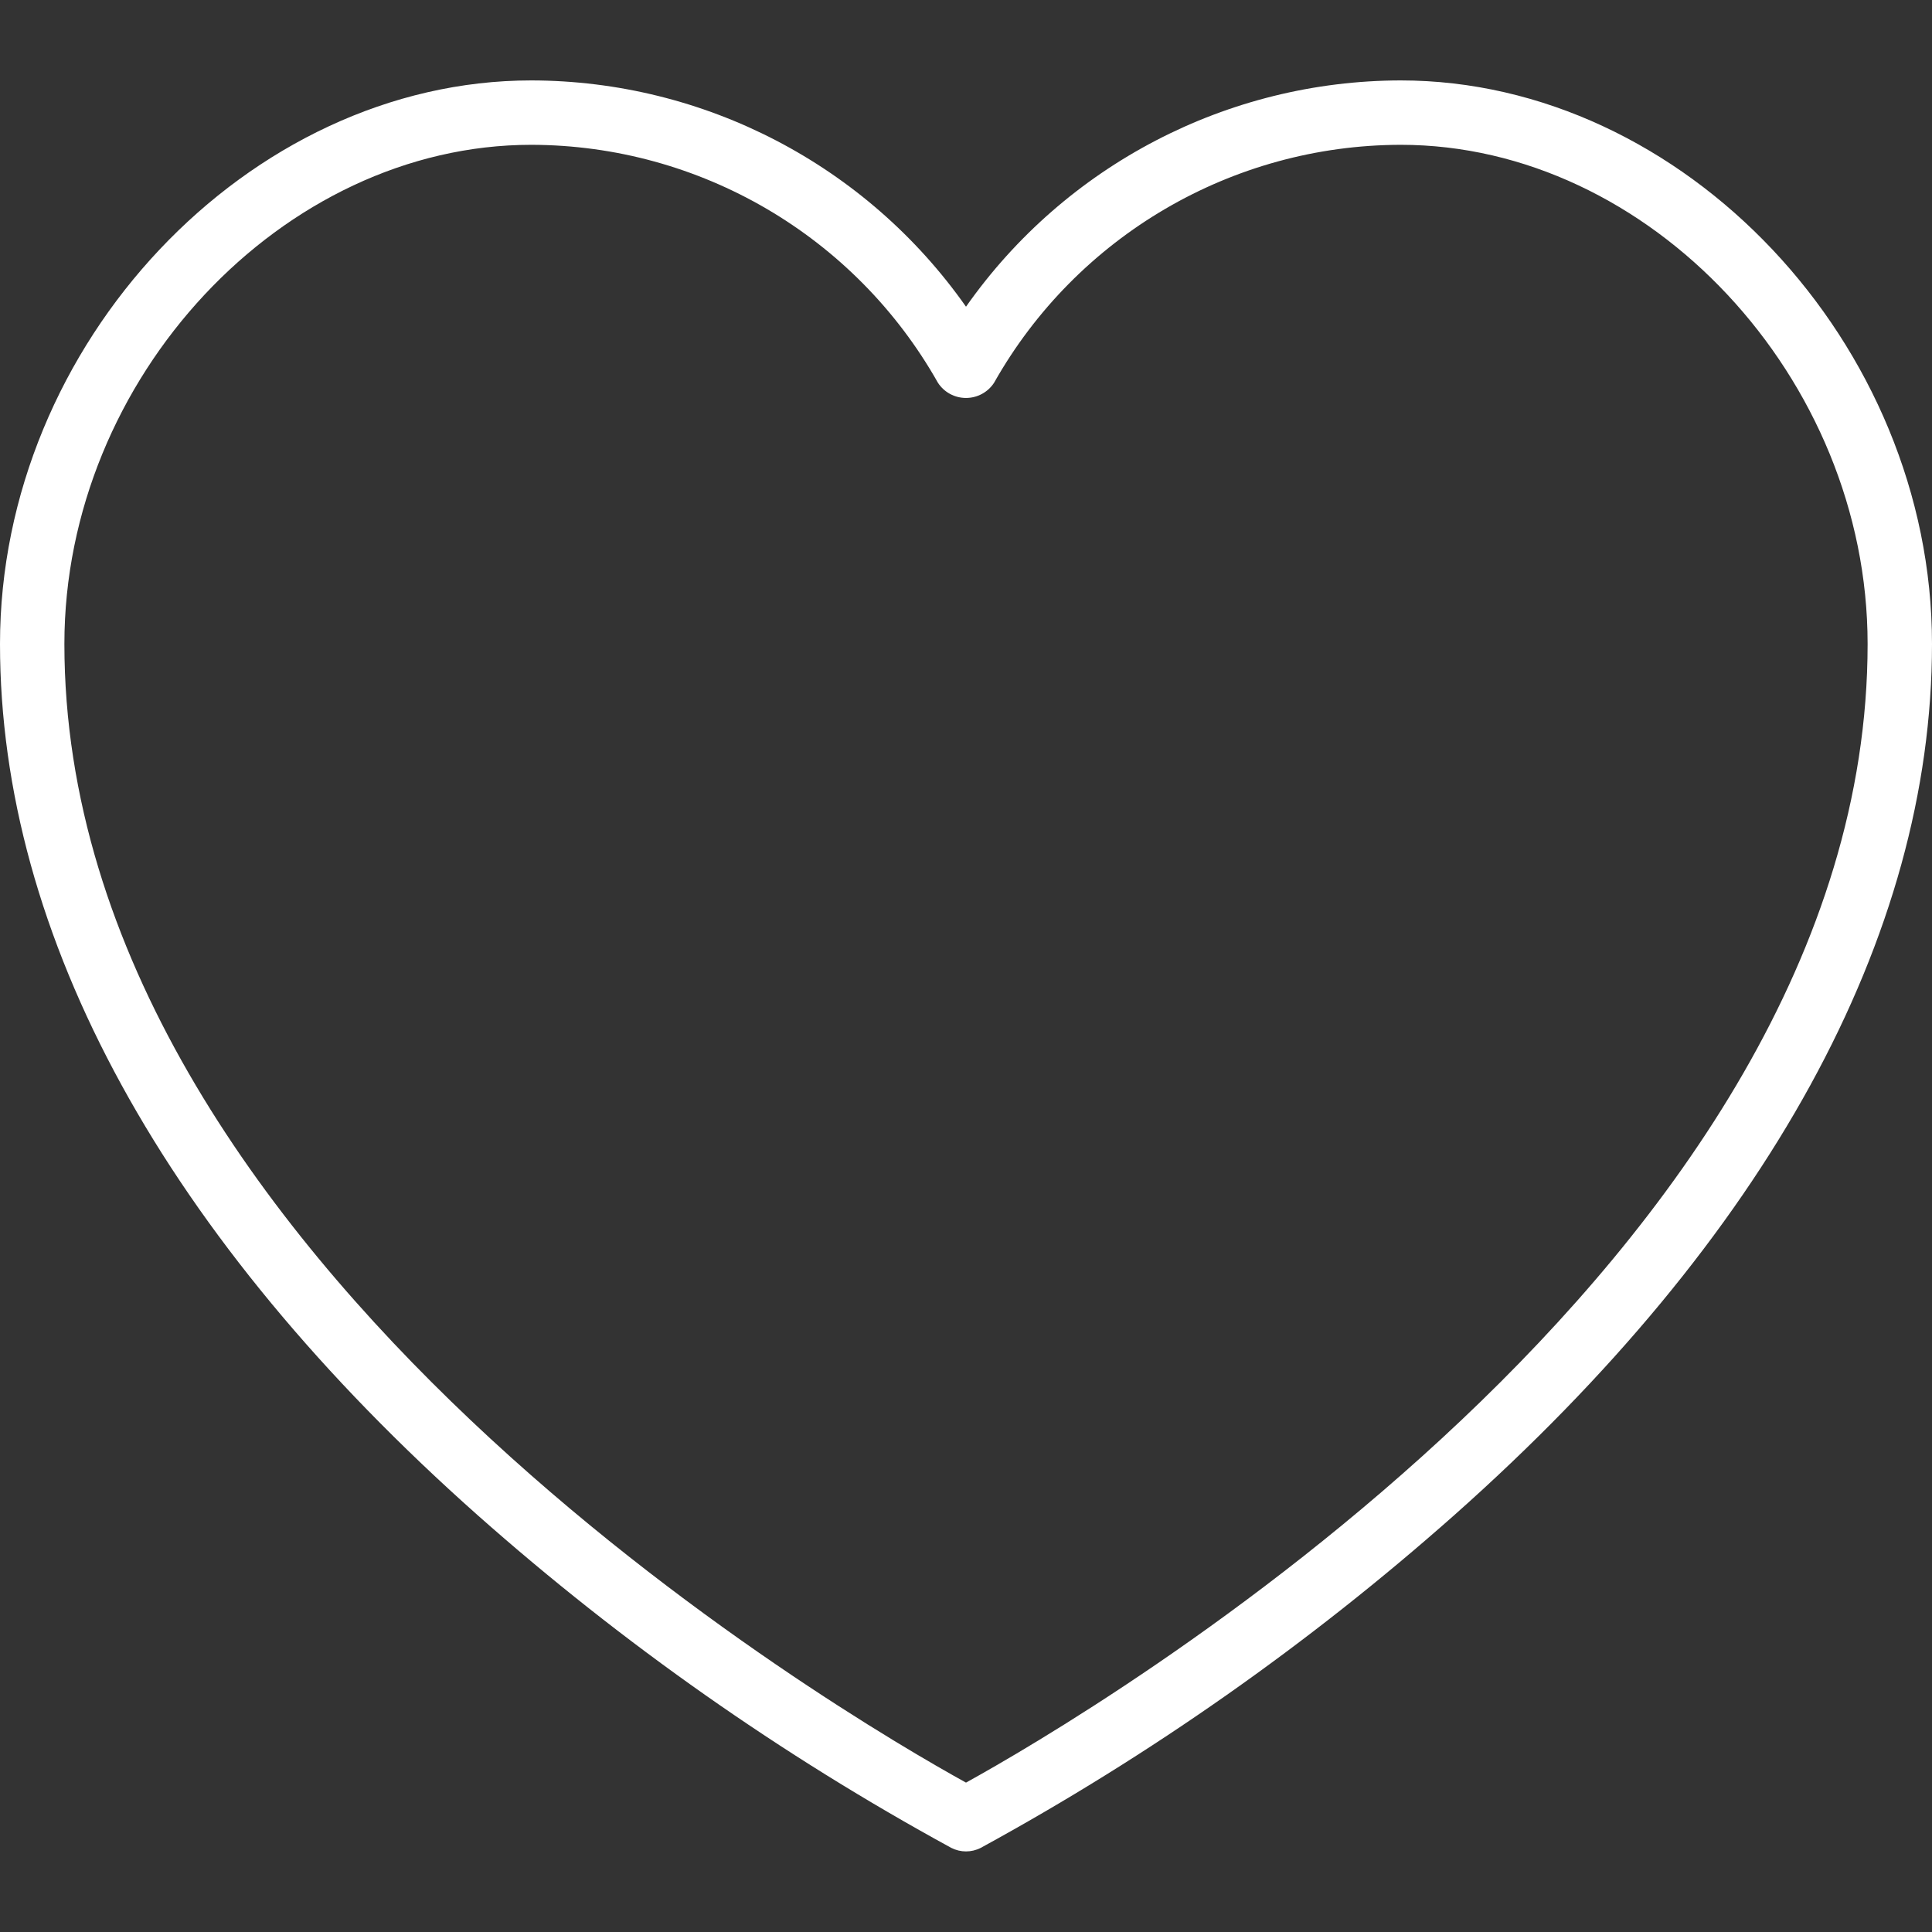 <svg width="64" height="64" viewBox="0 0 64 64" fill="none" xmlns="http://www.w3.org/2000/svg">
<rect x="0" y="0" width="64" height="64" fill="#333333" stroke="none"/>
<path d="M46.4 2.664C40.667 2.673 35.296 5.469 32 10.16C28.704 5.469 23.333 2.673 17.6 2.664C8.224 2.664 0 11.387 0 21.331C0 31.021 5.472 41.002 15.825 50.195C20.622 54.446 25.884 58.141 31.51 61.212C31.818 61.37 32.182 61.37 32.49 61.212C38.114 58.141 43.374 54.445 48.17 50.195C58.528 41.002 64 31.021 64 21.331C64 11.387 55.776 2.664 46.4 2.664ZM32 59.051C28.082 56.889 2.133 41.785 2.133 21.331C2.133 12.523 9.36 4.797 17.6 4.797C23.182 4.807 28.328 7.819 31.071 12.681C31.276 12.995 31.625 13.183 32 13.183C32.374 13.183 32.724 12.995 32.929 12.681C35.672 7.819 40.818 4.807 46.4 4.797C54.64 4.797 61.867 12.523 61.867 21.331C61.867 41.785 35.918 56.889 32 59.051Z" fill="white"/>
</svg>
